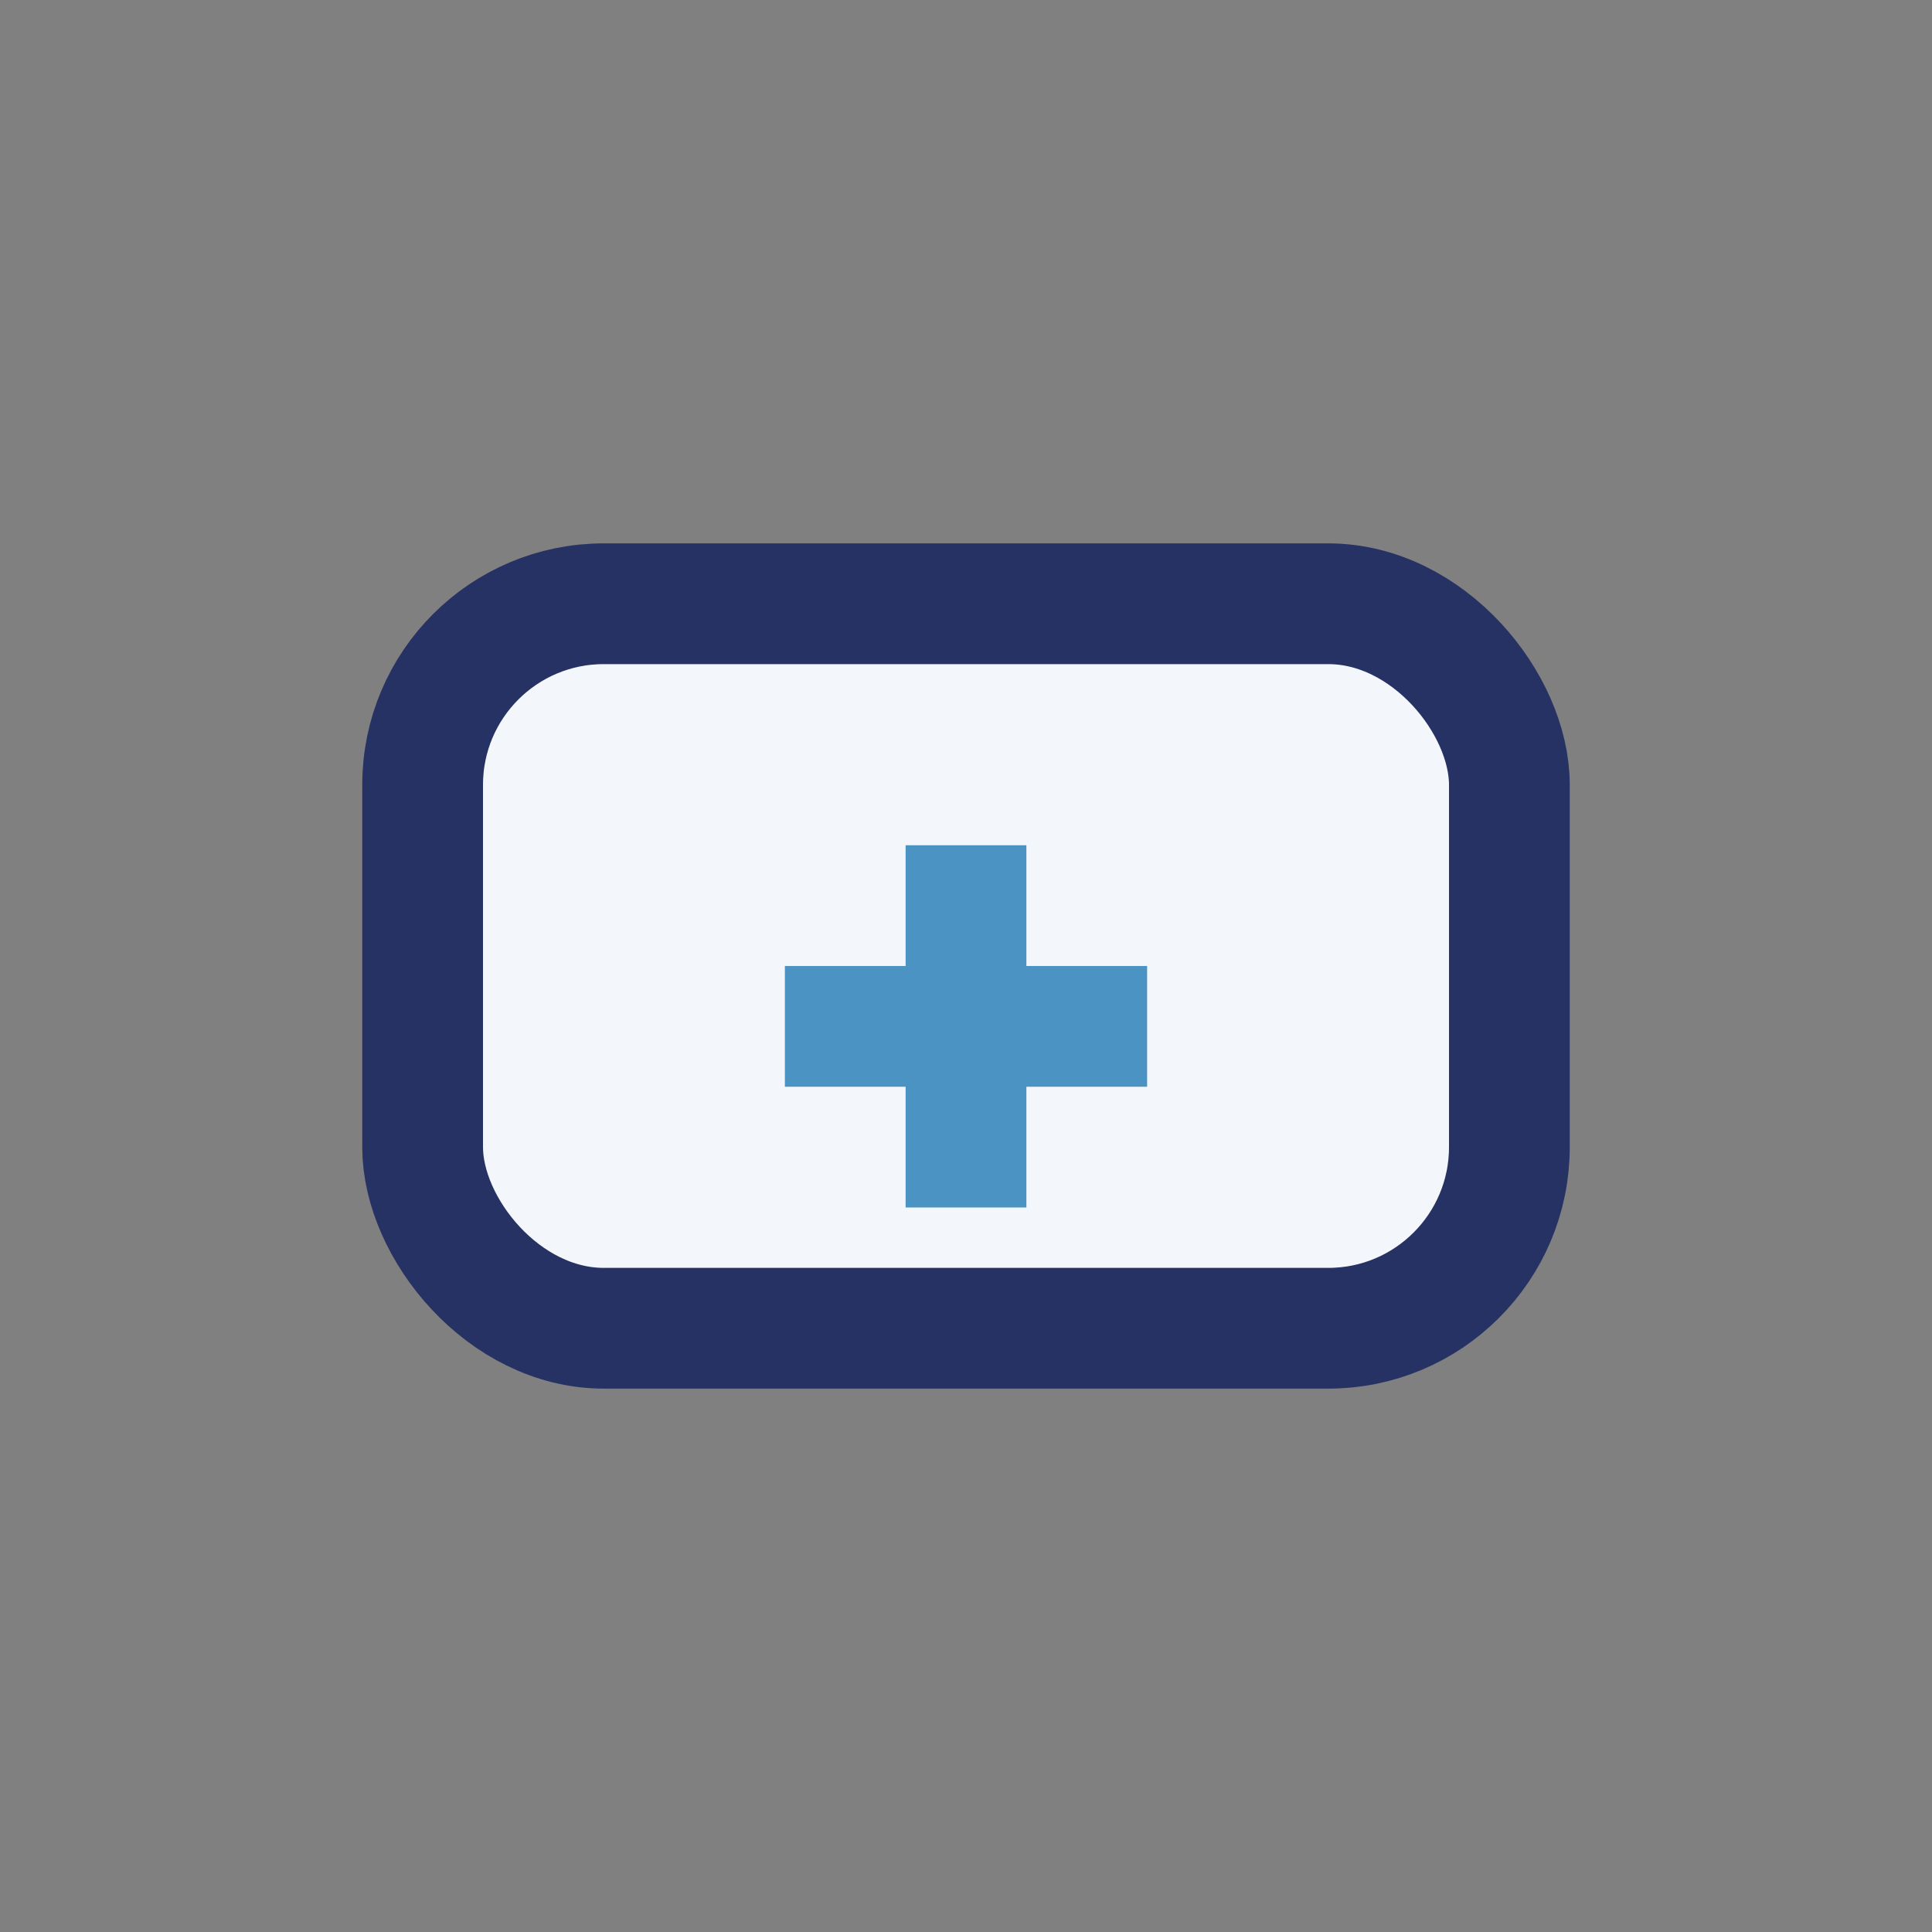 <?xml version="1.0" encoding="UTF-8"?>
<svg xmlns="http://www.w3.org/2000/svg" width="32" height="32" viewBox="0 0 32 32"><rect x="0" y="0" width="32" height="32" fill="#808080" stroke="none"/><rect x="7" y="10" width="18" height="12" rx="3" fill="#F3F6FB" stroke="#263263" stroke-width="2"/><path d="M16 14v6M13 17h6" stroke="#4B93C3" stroke-width="2"/></svg>